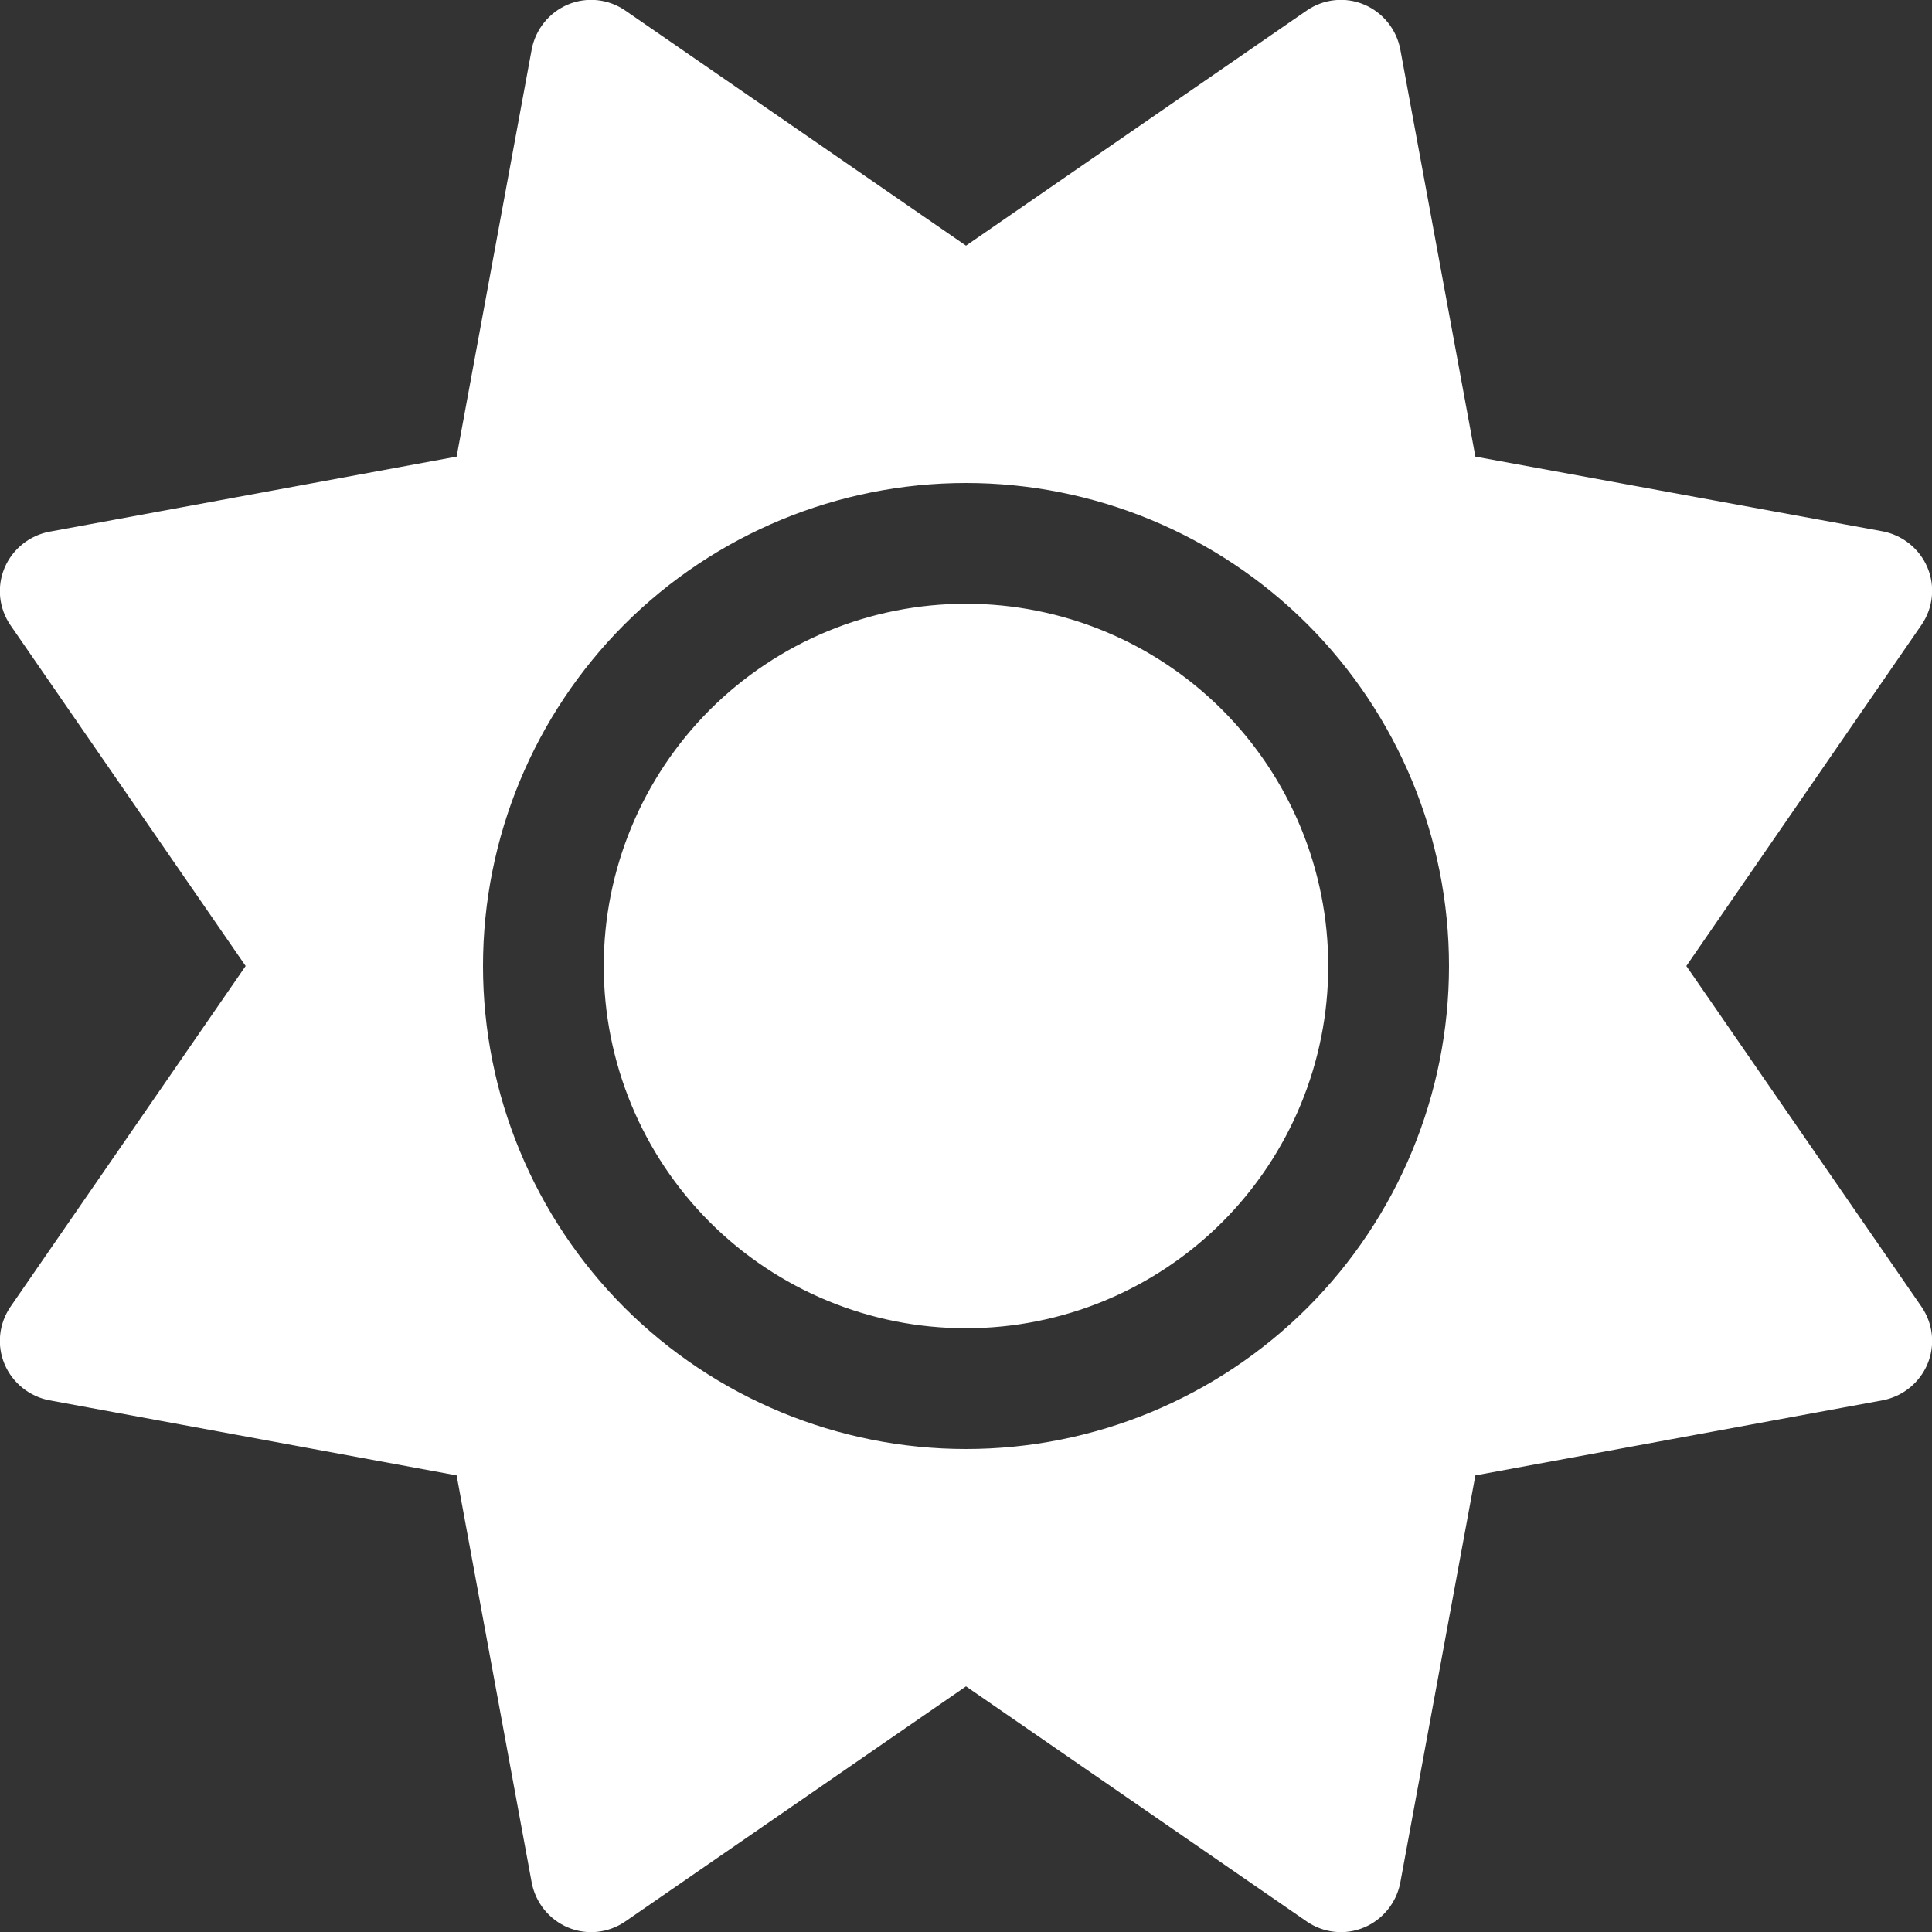 <svg preserveAspectRatio="none" width="100%" height="100%" overflow="visible" style="display: block;" viewBox="0 0 20 20" fill="none" xmlns="http://www.w3.org/2000/svg">
<rect x="0" y="0" width="20" height="20" fill="#333333" stroke="none"/>
<g id="Frame">
<g clip-path="url(#clip0_73_297)">
<path id="Vector" d="M14.121 0.047C14.316 0.129 14.457 0.305 14.496 0.512L15.273 4.727L19.488 5.5C19.695 5.539 19.871 5.68 19.953 5.875C20.035 6.07 20.012 6.293 19.891 6.469L17.457 10L19.891 13.527C20.012 13.703 20.035 13.926 19.953 14.121C19.871 14.316 19.695 14.457 19.488 14.496L15.273 15.273L14.496 19.488C14.457 19.695 14.316 19.871 14.121 19.953C13.926 20.035 13.703 20.012 13.527 19.891L10 17.457L6.473 19.891C6.297 20.012 6.074 20.035 5.879 19.953C5.684 19.871 5.543 19.695 5.504 19.488L4.727 15.273L0.512 14.496C0.305 14.457 0.129 14.316 0.047 14.121C-0.035 13.926 -0.012 13.703 0.109 13.527L2.543 10L0.109 6.473C-0.012 6.297 -0.035 6.074 0.047 5.879C0.129 5.684 0.305 5.543 0.512 5.504L4.727 4.727L5.504 0.512C5.543 0.305 5.684 0.129 5.879 0.047C6.074 -0.035 6.297 -0.012 6.473 0.109L10 2.543L13.527 0.109C13.703 -0.012 13.926 -0.035 14.121 0.047ZM6.25 10C6.25 9.005 6.645 8.052 7.348 7.348C8.052 6.645 9.005 6.25 10 6.25C10.995 6.25 11.948 6.645 12.652 7.348C13.355 8.052 13.75 9.005 13.75 10C13.75 10.995 13.355 11.948 12.652 12.652C11.948 13.355 10.995 13.75 10 13.75C9.005 13.75 8.052 13.355 7.348 12.652C6.645 11.948 6.25 10.995 6.25 10ZM15 10C15 8.674 14.473 7.402 13.536 6.464C12.598 5.527 11.326 5 10 5C8.674 5 7.402 5.527 6.464 6.464C5.527 7.402 5 8.674 5 10C5 11.326 5.527 12.598 6.464 13.536C7.402 14.473 8.674 15 10 15C11.326 15 12.598 14.473 13.536 13.536C14.473 12.598 15 11.326 15 10Z" fill="white"/>
</g>
</g>
<defs>
<clipPath id="clip0_73_297">
<path d="M0 0H20V20H0V0Z" fill="white"/>
</clipPath>
</defs>
</svg>
